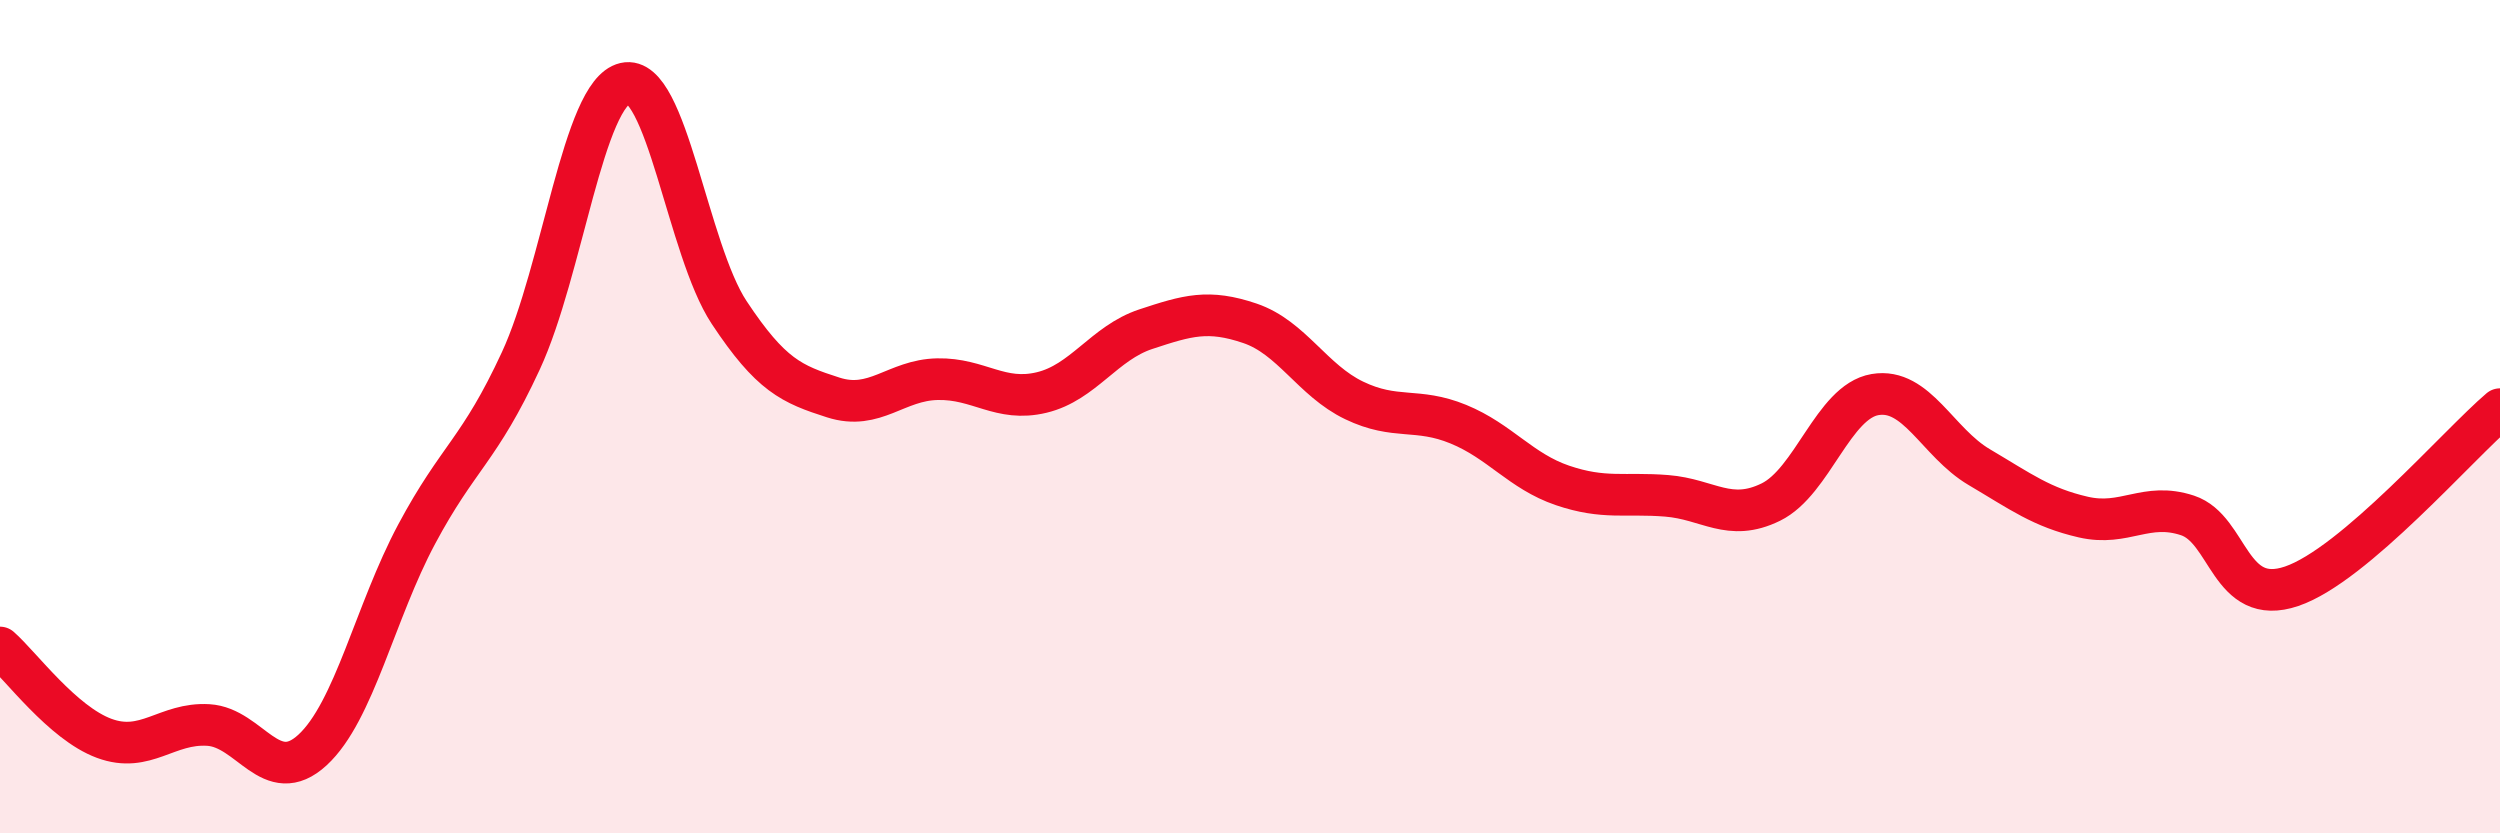 
    <svg width="60" height="20" viewBox="0 0 60 20" xmlns="http://www.w3.org/2000/svg">
      <path
        d="M 0,15.54 C 0.5,15.98 1.5,17.35 2.5,17.72 C 3.5,18.09 4,17.34 5,17.4 C 6,17.46 6.5,18.92 7.5,18 C 8.5,17.08 9,14.69 10,12.82 C 11,10.95 11.5,10.82 12.5,8.66 C 13.5,6.5 14,2.23 15,2 C 16,1.77 16.5,5.99 17.5,7.5 C 18.5,9.01 19,9.22 20,9.54 C 21,9.86 21.5,9.12 22.5,9.1 C 23.5,9.08 24,9.66 25,9.42 C 26,9.18 26.5,8.23 27.5,7.9 C 28.5,7.57 29,7.42 30,7.76 C 31,8.1 31.5,9.13 32.5,9.61 C 33.5,10.09 34,9.77 35,10.18 C 36,10.59 36.5,11.31 37.5,11.65 C 38.5,11.99 39,11.82 40,11.9 C 41,11.98 41.5,12.54 42.5,12.05 C 43.5,11.56 44,9.64 45,9.47 C 46,9.3 46.5,10.62 47.5,11.21 C 48.5,11.8 49,12.18 50,12.41 C 51,12.64 51.5,12.04 52.5,12.37 C 53.5,12.7 53.5,14.58 55,14.07 C 56.5,13.56 59,10.67 60,9.82L60 20L0 20Z"
        fill="#EB0A25"
        opacity="0.1"
        stroke-linecap="round"
        stroke-linejoin="round"
      />
      <path
        d="M 0,15.54 C 0.5,15.98 1.5,17.35 2.5,17.72 C 3.5,18.09 4,17.34 5,17.4 C 6,17.46 6.5,18.92 7.5,18 C 8.5,17.08 9,14.69 10,12.82 C 11,10.95 11.5,10.82 12.5,8.66 C 13.5,6.5 14,2.23 15,2 C 16,1.77 16.5,5.99 17.5,7.5 C 18.5,9.01 19,9.22 20,9.54 C 21,9.86 21.5,9.12 22.5,9.1 C 23.5,9.08 24,9.66 25,9.42 C 26,9.18 26.5,8.23 27.5,7.9 C 28.5,7.57 29,7.42 30,7.76 C 31,8.1 31.5,9.13 32.5,9.61 C 33.5,10.09 34,9.77 35,10.18 C 36,10.59 36.5,11.31 37.5,11.65 C 38.5,11.99 39,11.82 40,11.9 C 41,11.98 41.5,12.54 42.5,12.05 C 43.5,11.56 44,9.64 45,9.47 C 46,9.3 46.5,10.62 47.5,11.21 C 48.5,11.8 49,12.18 50,12.41 C 51,12.64 51.5,12.04 52.5,12.37 C 53.5,12.7 53.5,14.58 55,14.07 C 56.5,13.56 59,10.67 60,9.82"
        stroke="#EB0A25"
        stroke-width="1"
        fill="none"
        stroke-linecap="round"
        stroke-linejoin="round"
      />
    </svg>
  